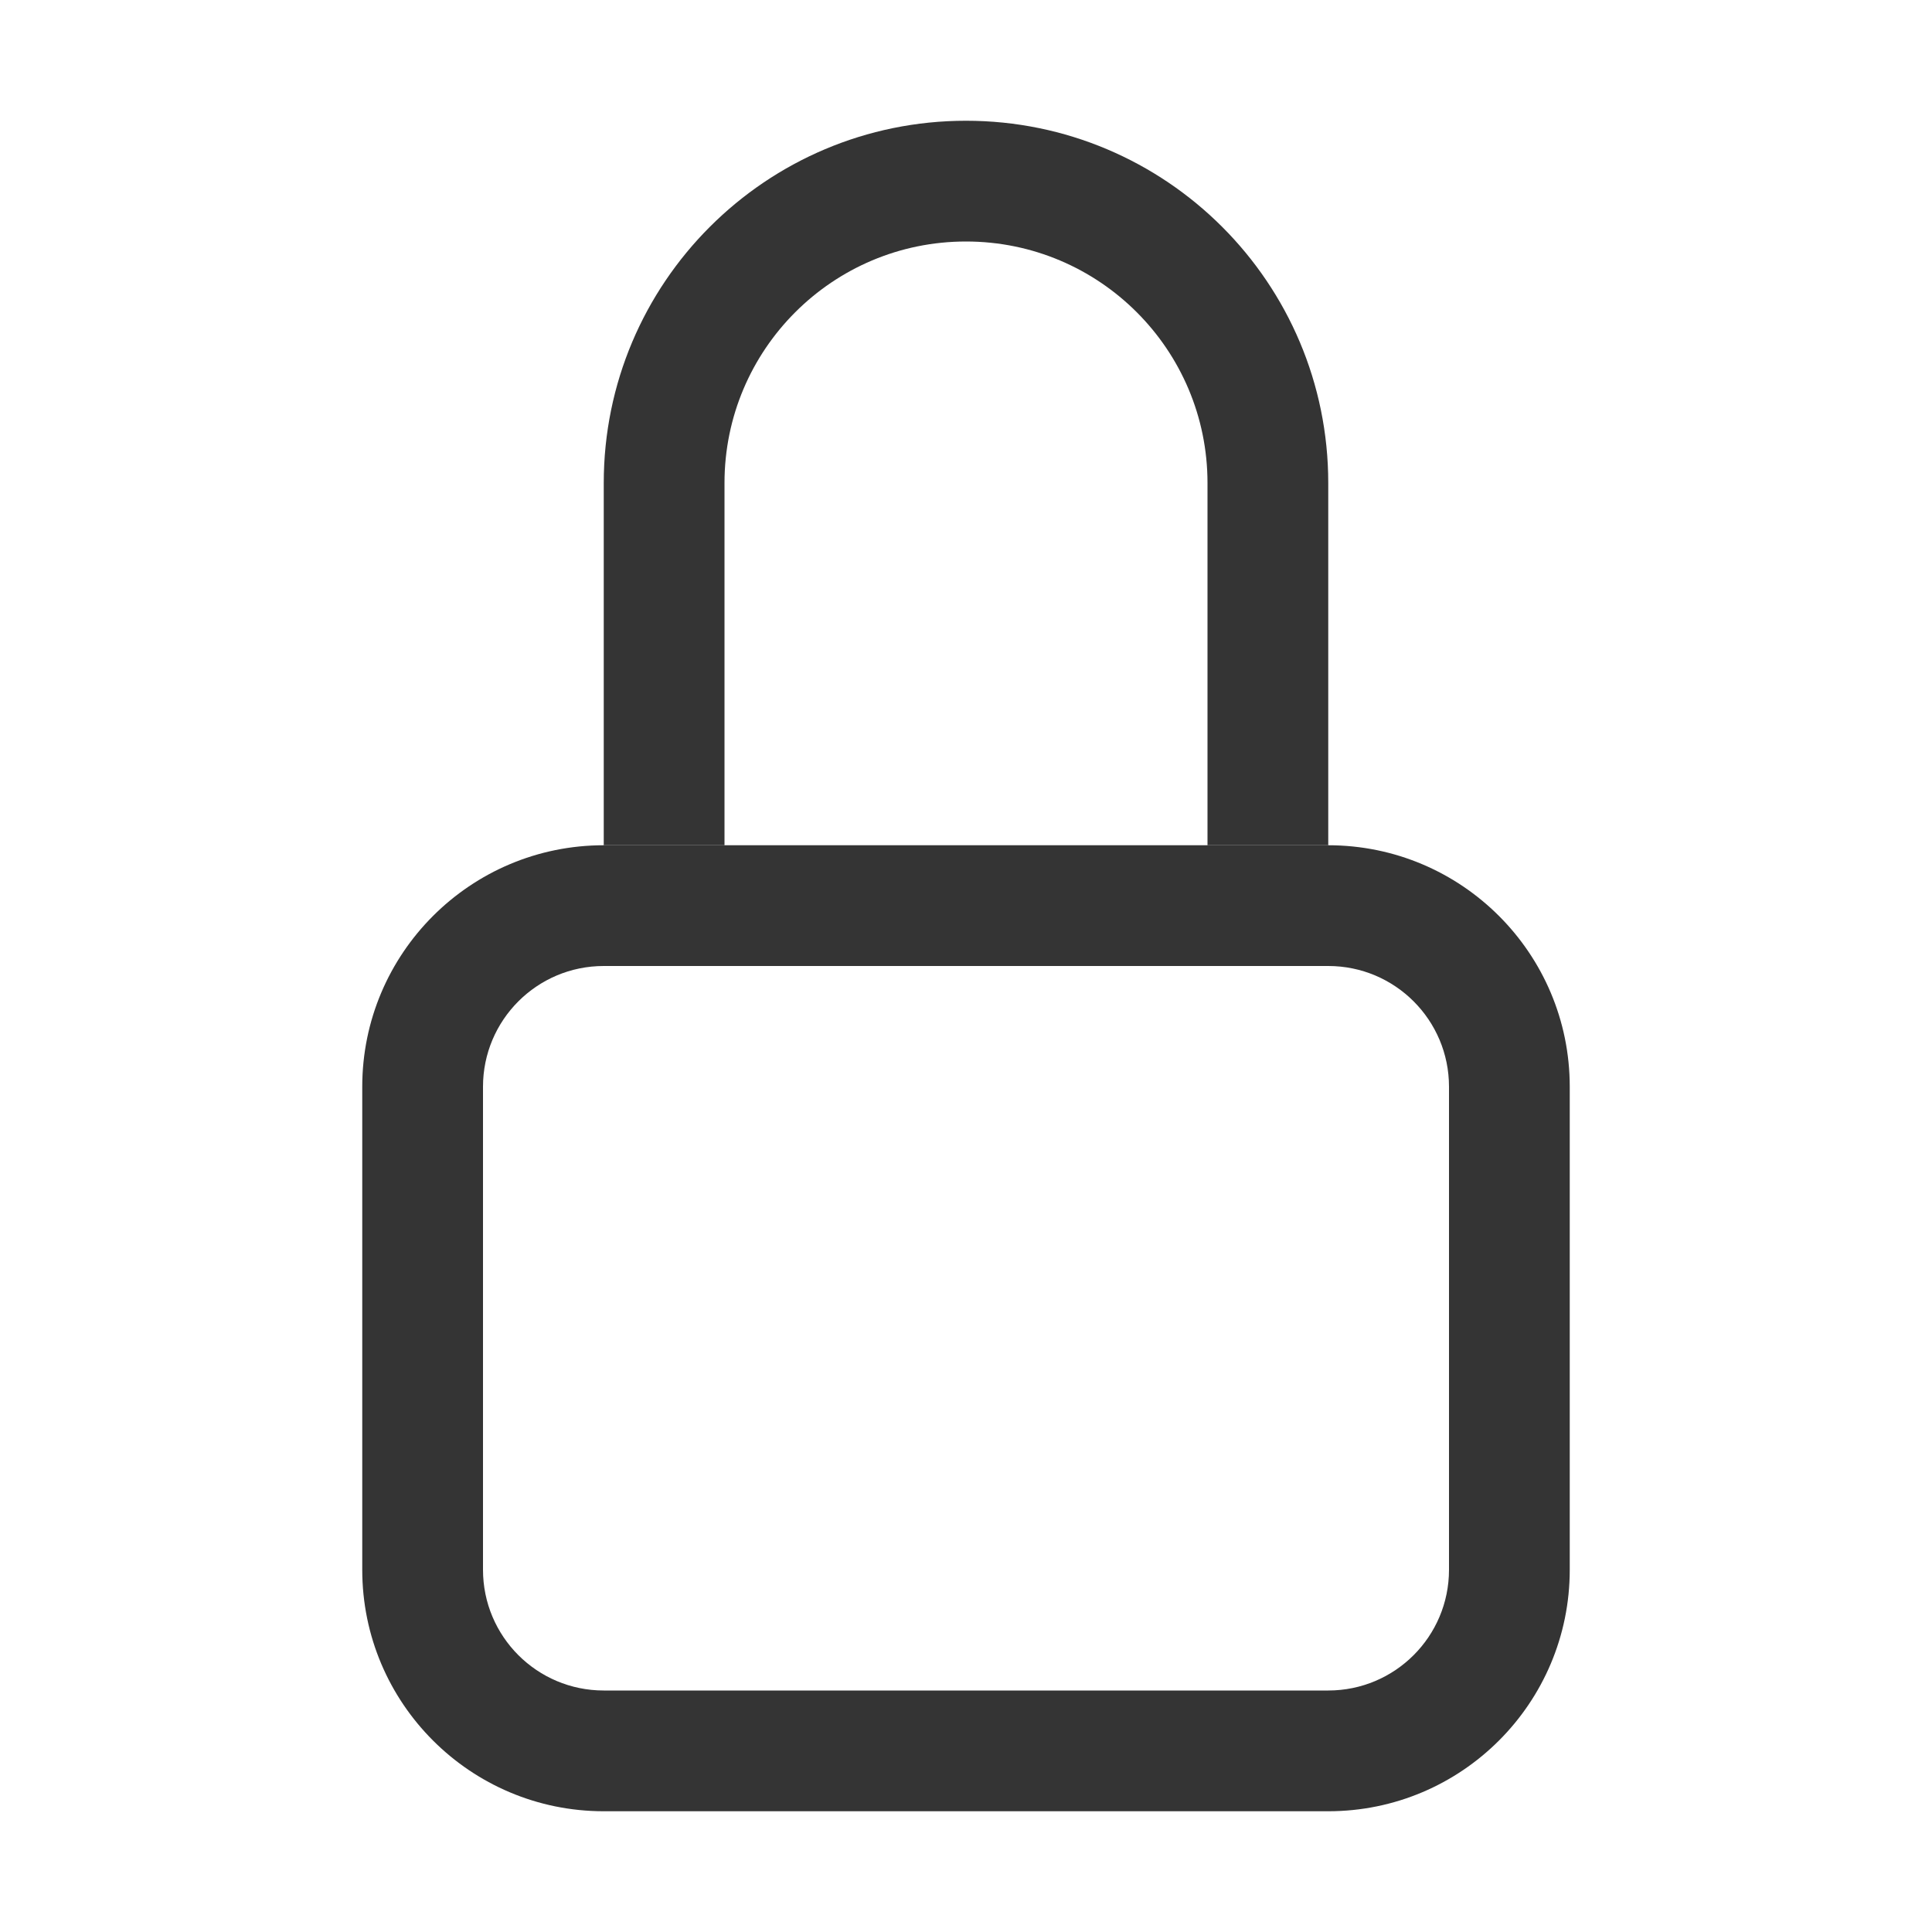 <svg width="32" height="32" viewBox="0 0 32 32" fill="none" xmlns="http://www.w3.org/2000/svg">
<path fill-rule="evenodd" clip-rule="evenodd" d="M22 16H10C8.895 16 8 16.895 8 18V26C8 27.105 8.895 28 10 28H22C23.105 28 24 27.105 24 26V18C24 16.895 23.105 16 22 16ZM10 14C7.791 14 6 15.791 6 18V26C6 28.209 7.791 30 10 30H22C24.209 30 26 28.209 26 26V18C26 15.791 24.209 14 22 14H10Z" fill="#343434"/>
<path fill-rule="evenodd" clip-rule="evenodd" d="M10 14H12V8C12 5.791 13.791 4 16 4C18.209 4 20 5.791 20 8V14H22V8C22 4.686 19.314 2 16 2C12.686 2 10 4.686 10 8V14Z" fill="#343434"/>
</svg>
